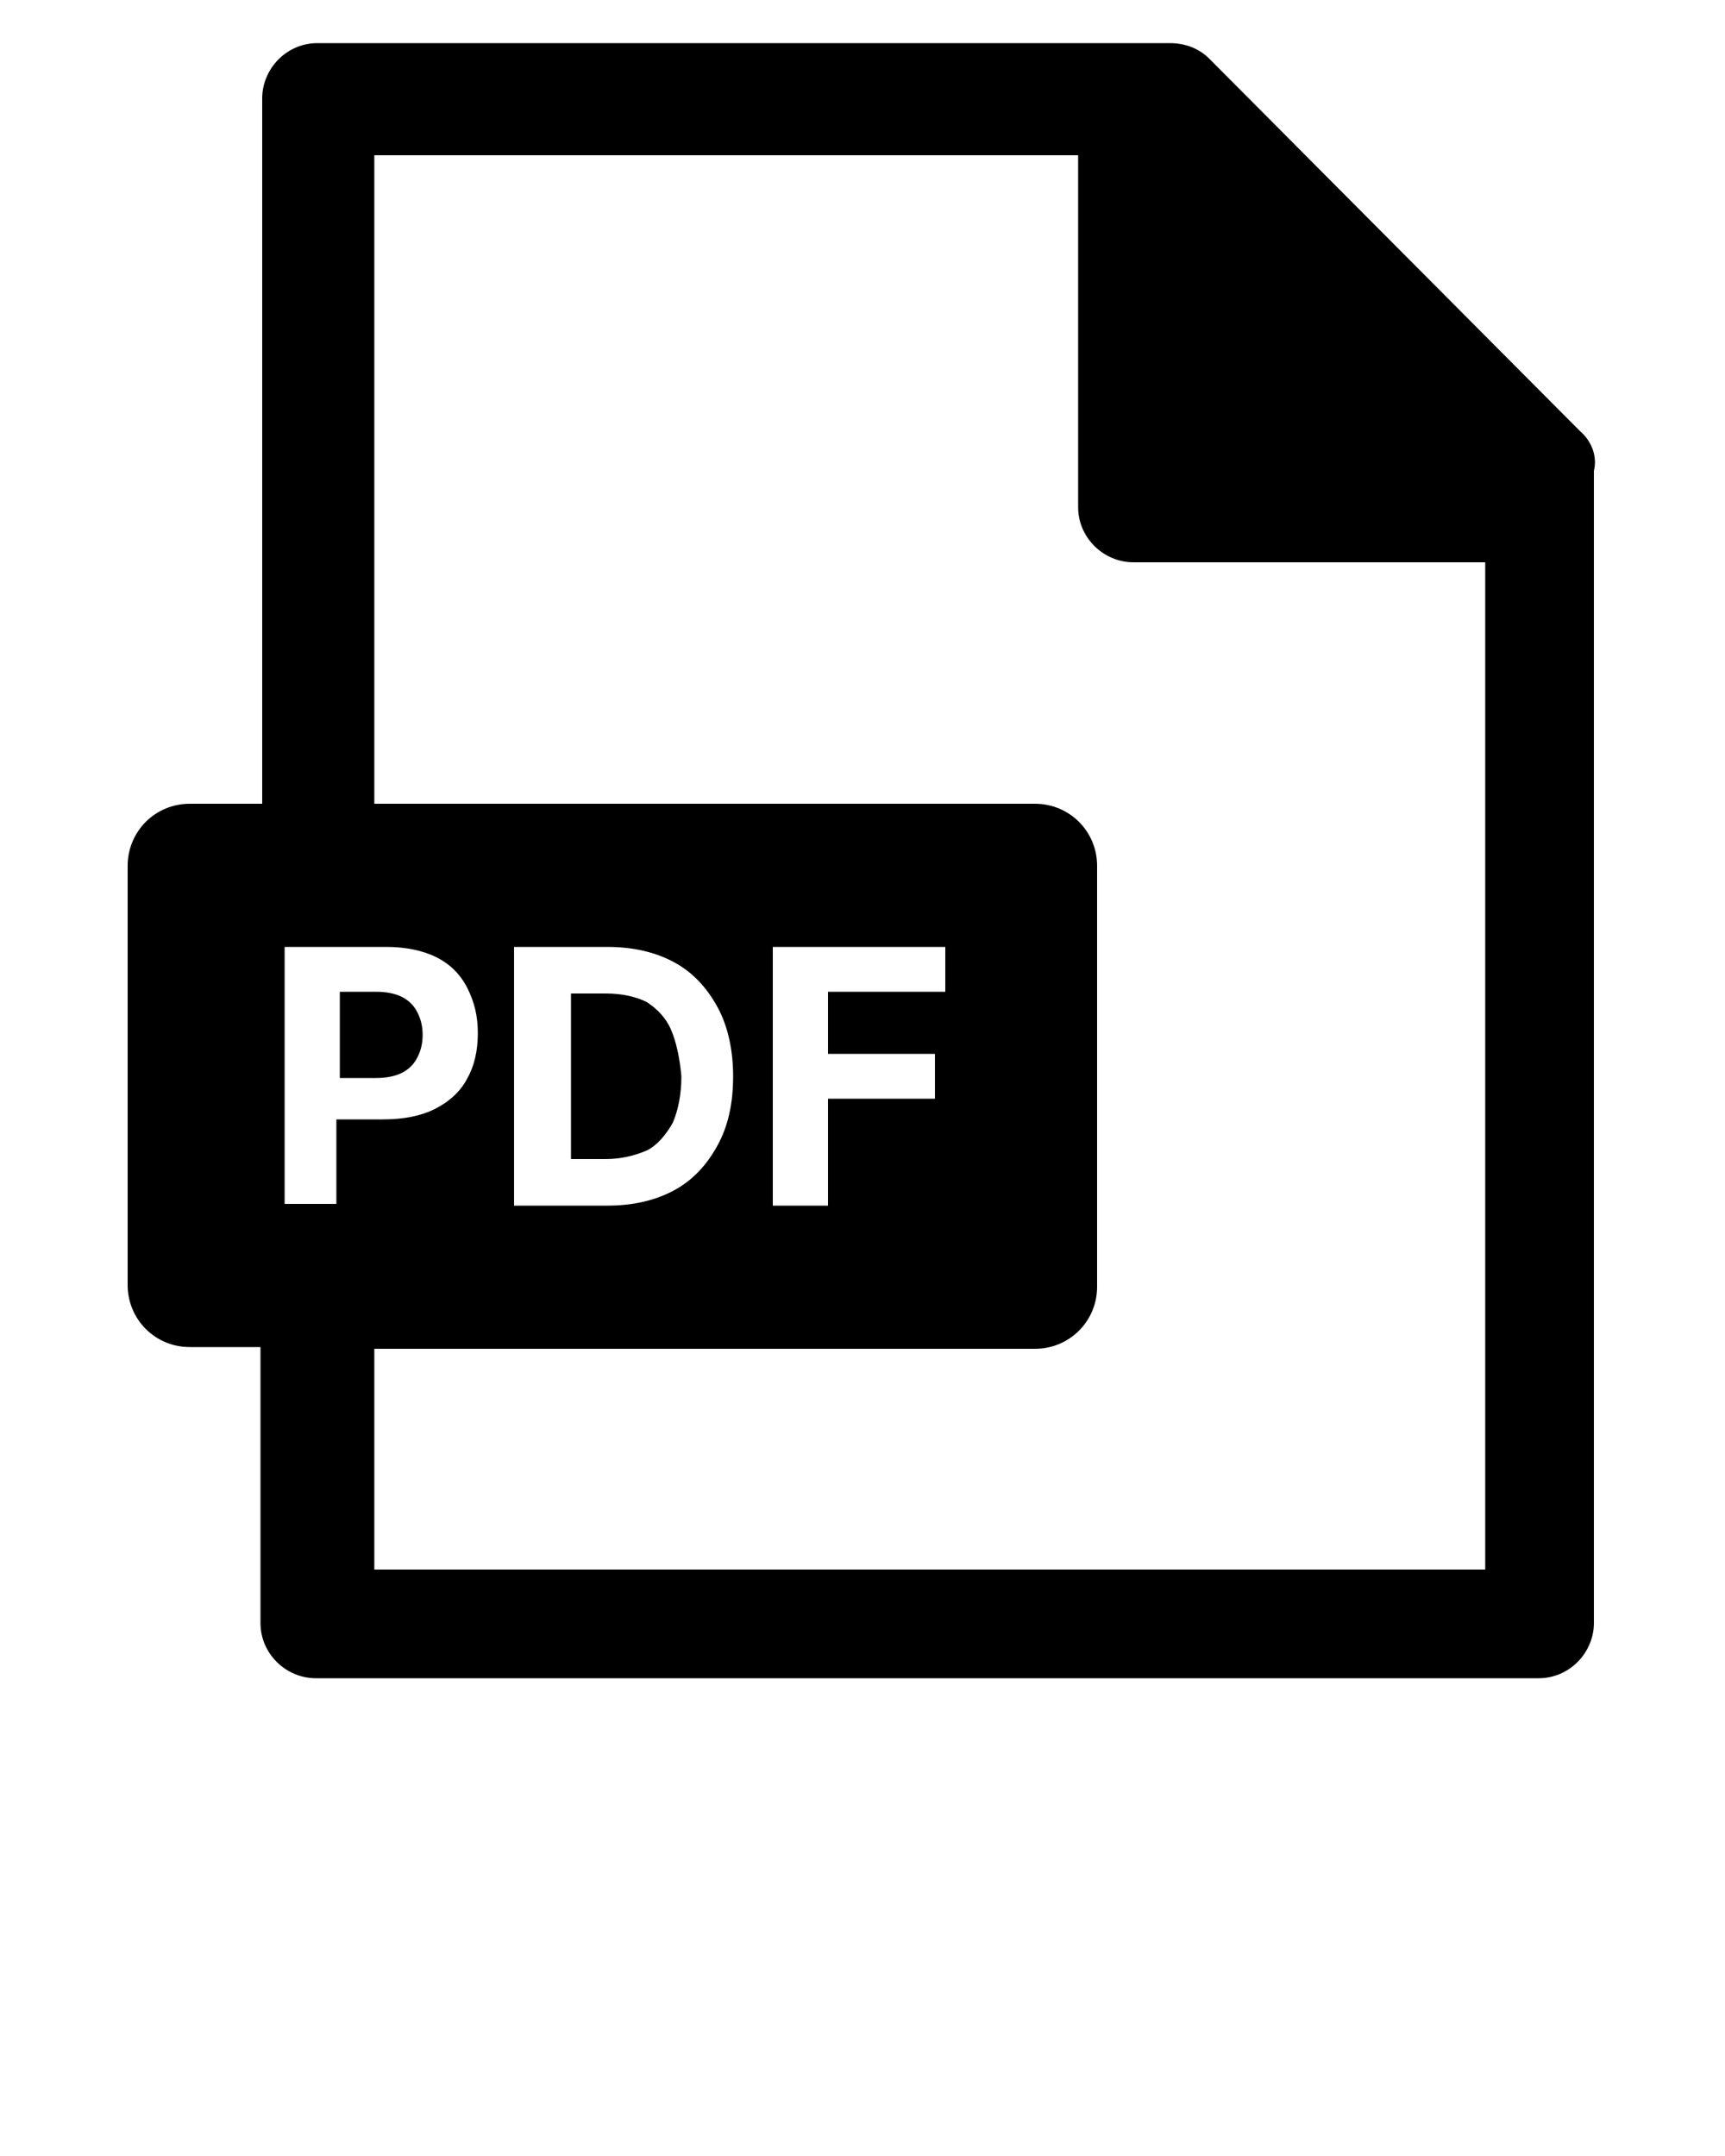 <svg width="100" height="125" viewBox="0 0 100 125" fill="none" xmlns="http://www.w3.org/2000/svg">
<path d="M21.8 62.5C22.4 62.5 22.9 62.4 23.3 62.2C23.7 62 24 61.7 24.2 61.3C24.4 60.9 24.5 60.5 24.5 60C24.5 59.5 24.4 59.1 24.2 58.7C24 58.3 23.7 58 23.3 57.8C22.9 57.6 22.4 57.5 21.8 57.5H19.7V62.5H21.8Z" fill="black"/>
<path d="M38.9 59.7C38.6 59 38.1 58.5 37.5 58.1C36.9 57.8 36.1 57.6 35.1 57.6H33.1V67.2H35.1C36 67.2 36.8 67 37.5 66.7C38.1 66.4 38.6 65.8 39 65.1C39.3 64.4 39.5 63.5 39.5 62.4C39.4 61.3 39.2 60.4 38.9 59.7Z" fill="black"/>
<path d="M91.6 25L70.1 3.4C69.5 2.8 68.7 2.5 67.8 2.5H18.4C16.6 2.5 15.2 4 15.2 5.7V46.6H11C9 46.6 7.4 48.2 7.4 50.2V74.5C7.4 76.5 9 78.1 11 78.1H15.1V94.1C15.1 95.9 16.6 97.3 18.3 97.3H89.2C91 97.3 92.4 95.8 92.4 94.1V27.3C92.6 26.5 92.3 25.6 91.6 25ZM16.5 69.9V54.9H22.4C23.5 54.9 24.5 55.1 25.3 55.5C26.1 55.9 26.7 56.5 27.1 57.3C27.5 58.1 27.7 58.9 27.7 59.9C27.7 60.9 27.5 61.8 27.1 62.5C26.7 63.3 26 63.9 25.2 64.3C24.4 64.7 23.4 64.9 22.2 64.9H19.5V69.8H16.5V69.9ZM86.1 91H21.7V78.2H60C62 78.2 63.6 76.6 63.6 74.6V50.2C63.6 48.2 62 46.6 60 46.6H21.7V9H62.5V29.4C62.5 31.2 64 32.6 65.7 32.6H86.1V91ZM29.8 69.9V54.9H35.2C36.7 54.9 38 55.2 39.1 55.8C40.2 56.4 41 57.3 41.6 58.4C42.2 59.5 42.5 60.9 42.5 62.4C42.5 64 42.2 65.3 41.6 66.4C41 67.5 40.2 68.4 39.1 69C38 69.6 36.7 69.9 35.2 69.9H29.8ZM54.2 61.1V63.7H48V69.9H44.8V54.9H54.8V57.5H48V61.1H54.2Z" fill="black"/>
</svg>
